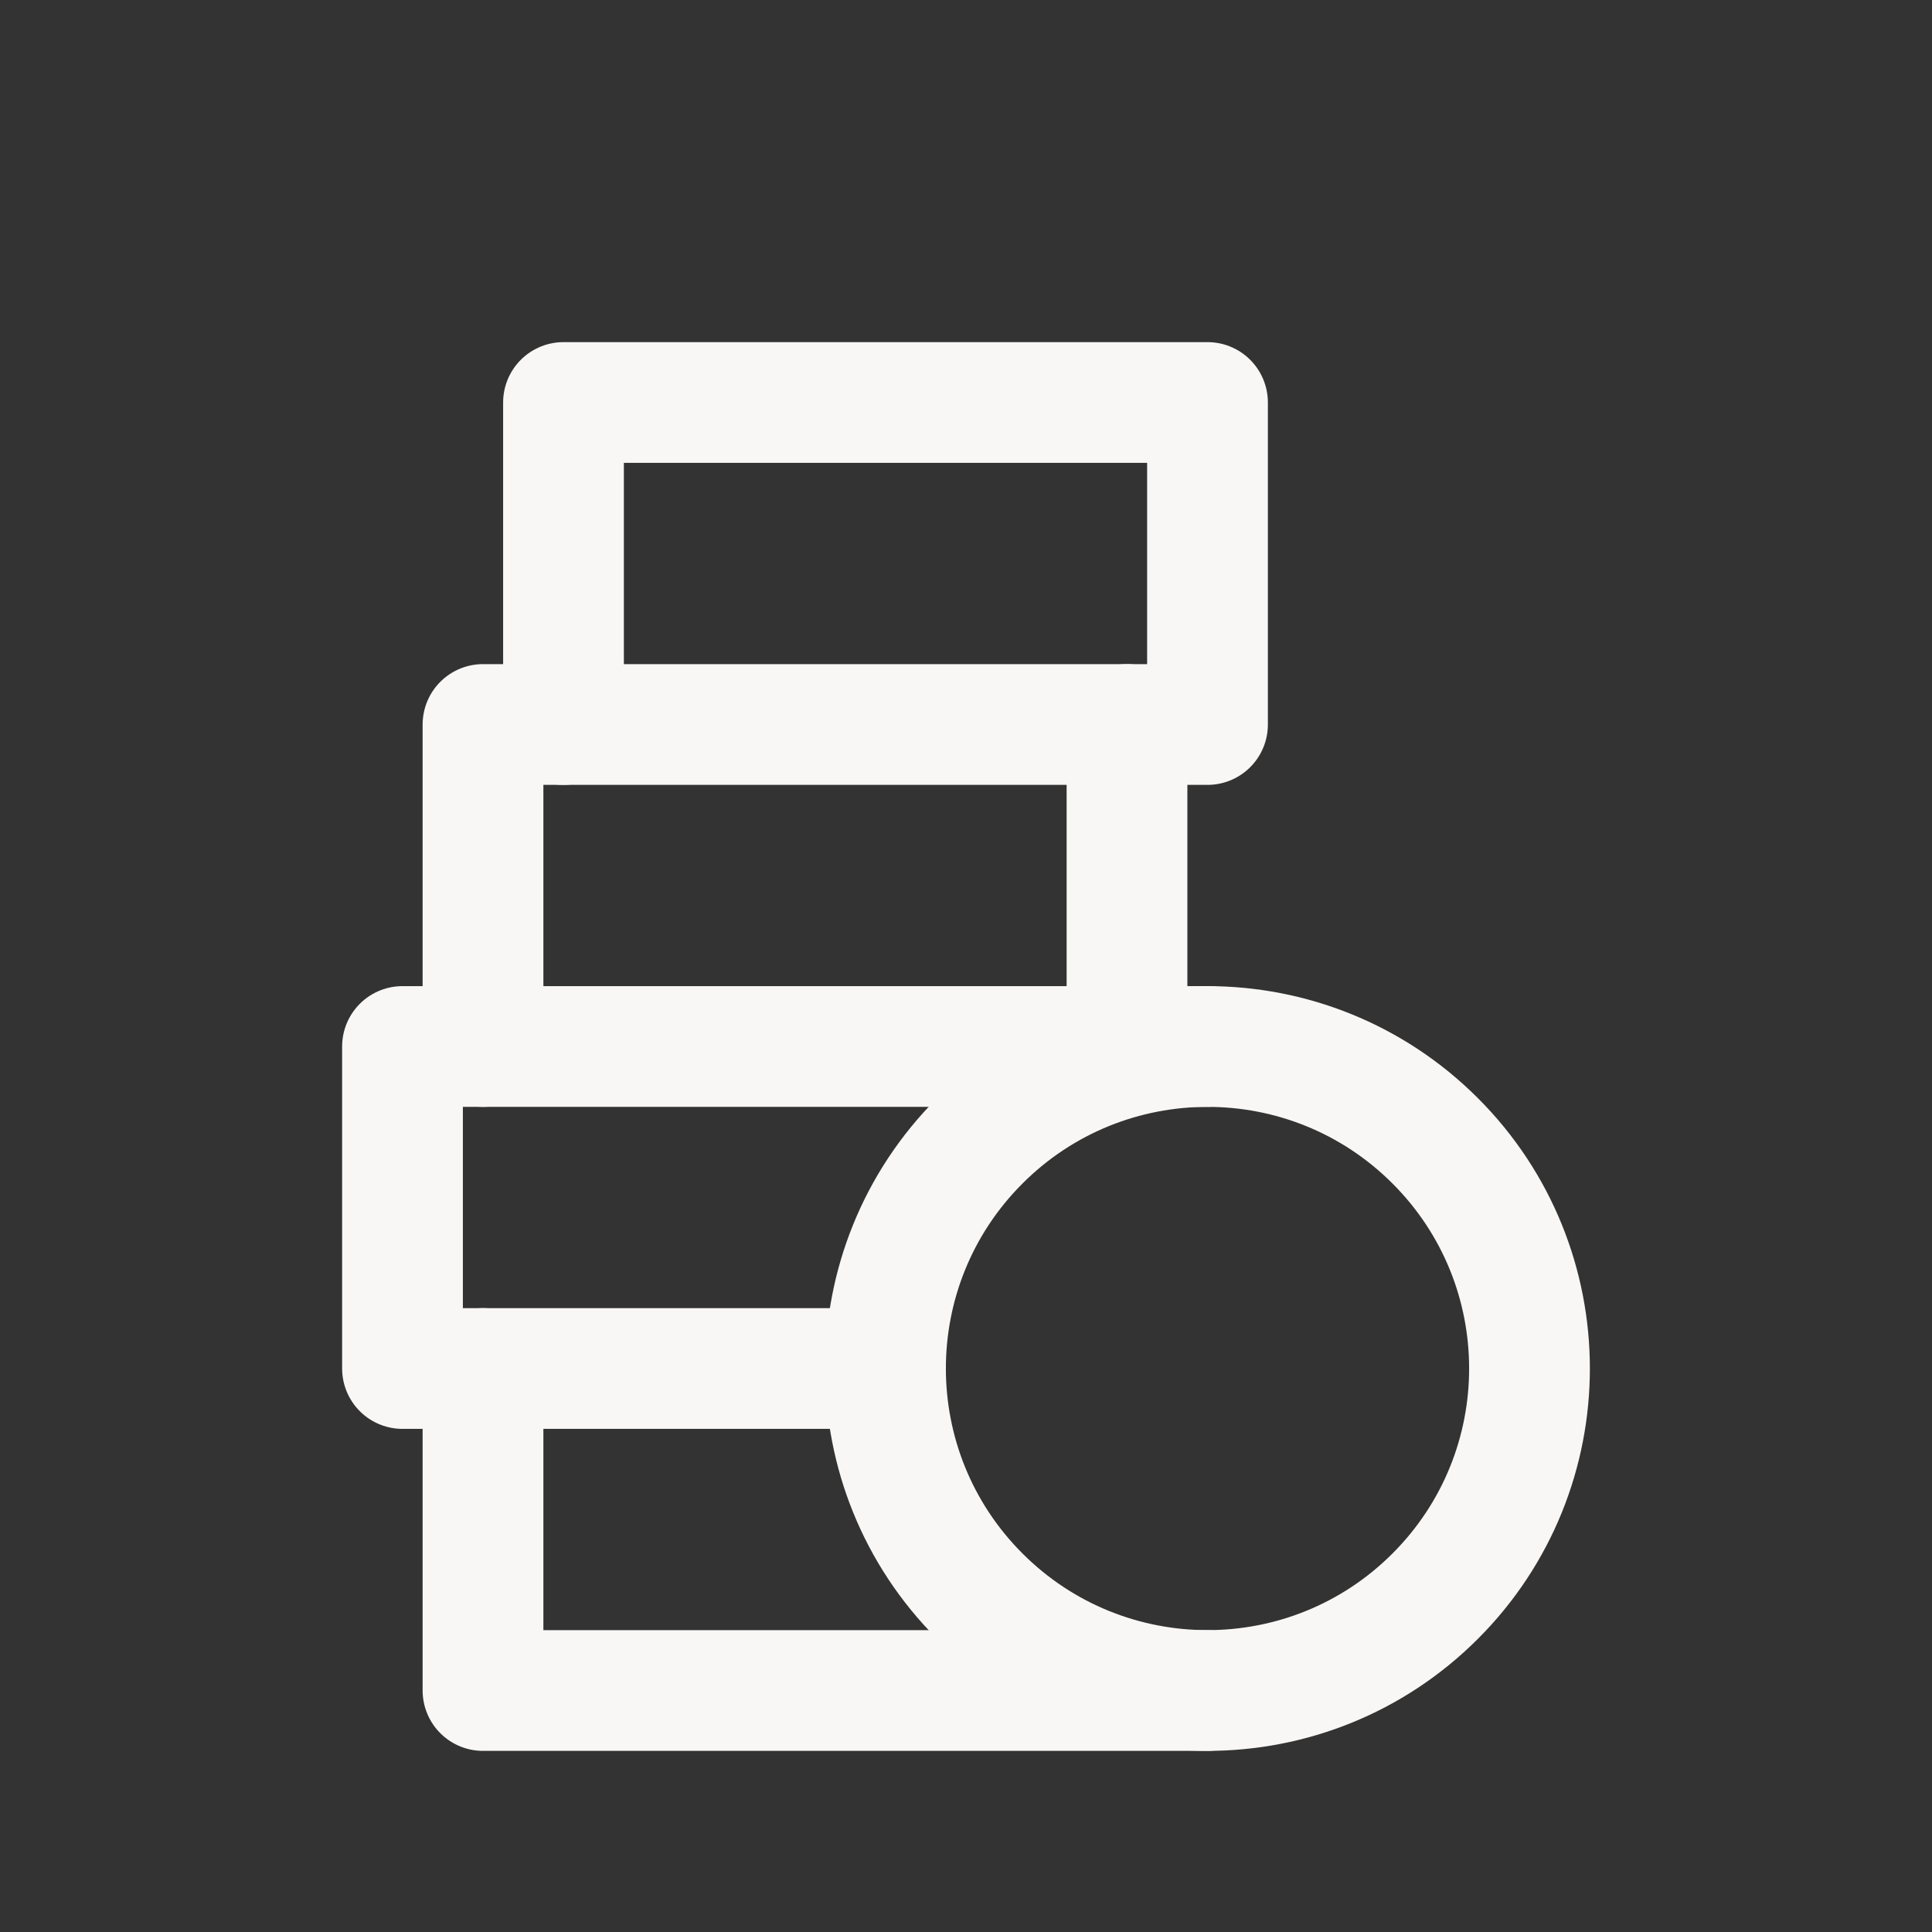 <svg xmlns="http://www.w3.org/2000/svg" fill="none" viewBox="0 0 200 200" height="200" width="200">
<rect x="0" y="0" width="200" height="200" fill="#333333" stroke="none"/>
<path stroke-linejoin="round" stroke-linecap="round" stroke-width="12.5" stroke="#F8F7F5" d="M50 108.333V75H116.667V108.333"></path>
<path stroke-linejoin="round" stroke-linecap="round" stroke-width="12.5" stroke="#F8F7F5" d="M116.667 75H125V41.667H58.333V75"></path>
<path stroke-linejoin="round" stroke-linecap="round" stroke-width="12.5" stroke="#F8F7F5" d="M148.57 118.096C161.588 131.114 161.588 152.219 148.57 165.237C135.553 178.254 114.447 178.254 101.43 165.237C88.412 152.219 88.412 131.114 101.43 118.096C114.447 105.079 135.553 105.079 148.57 118.096"></path>
<path stroke-linejoin="round" stroke-linecap="round" stroke-width="12.5" stroke="#F8F7F5" d="M50 141.667V175H125"></path>
<path stroke-linejoin="round" stroke-linecap="round" stroke-width="12.5" stroke="#F8F7F5" d="M125 108.333H41.667V141.667H91.667"></path>
</svg>

